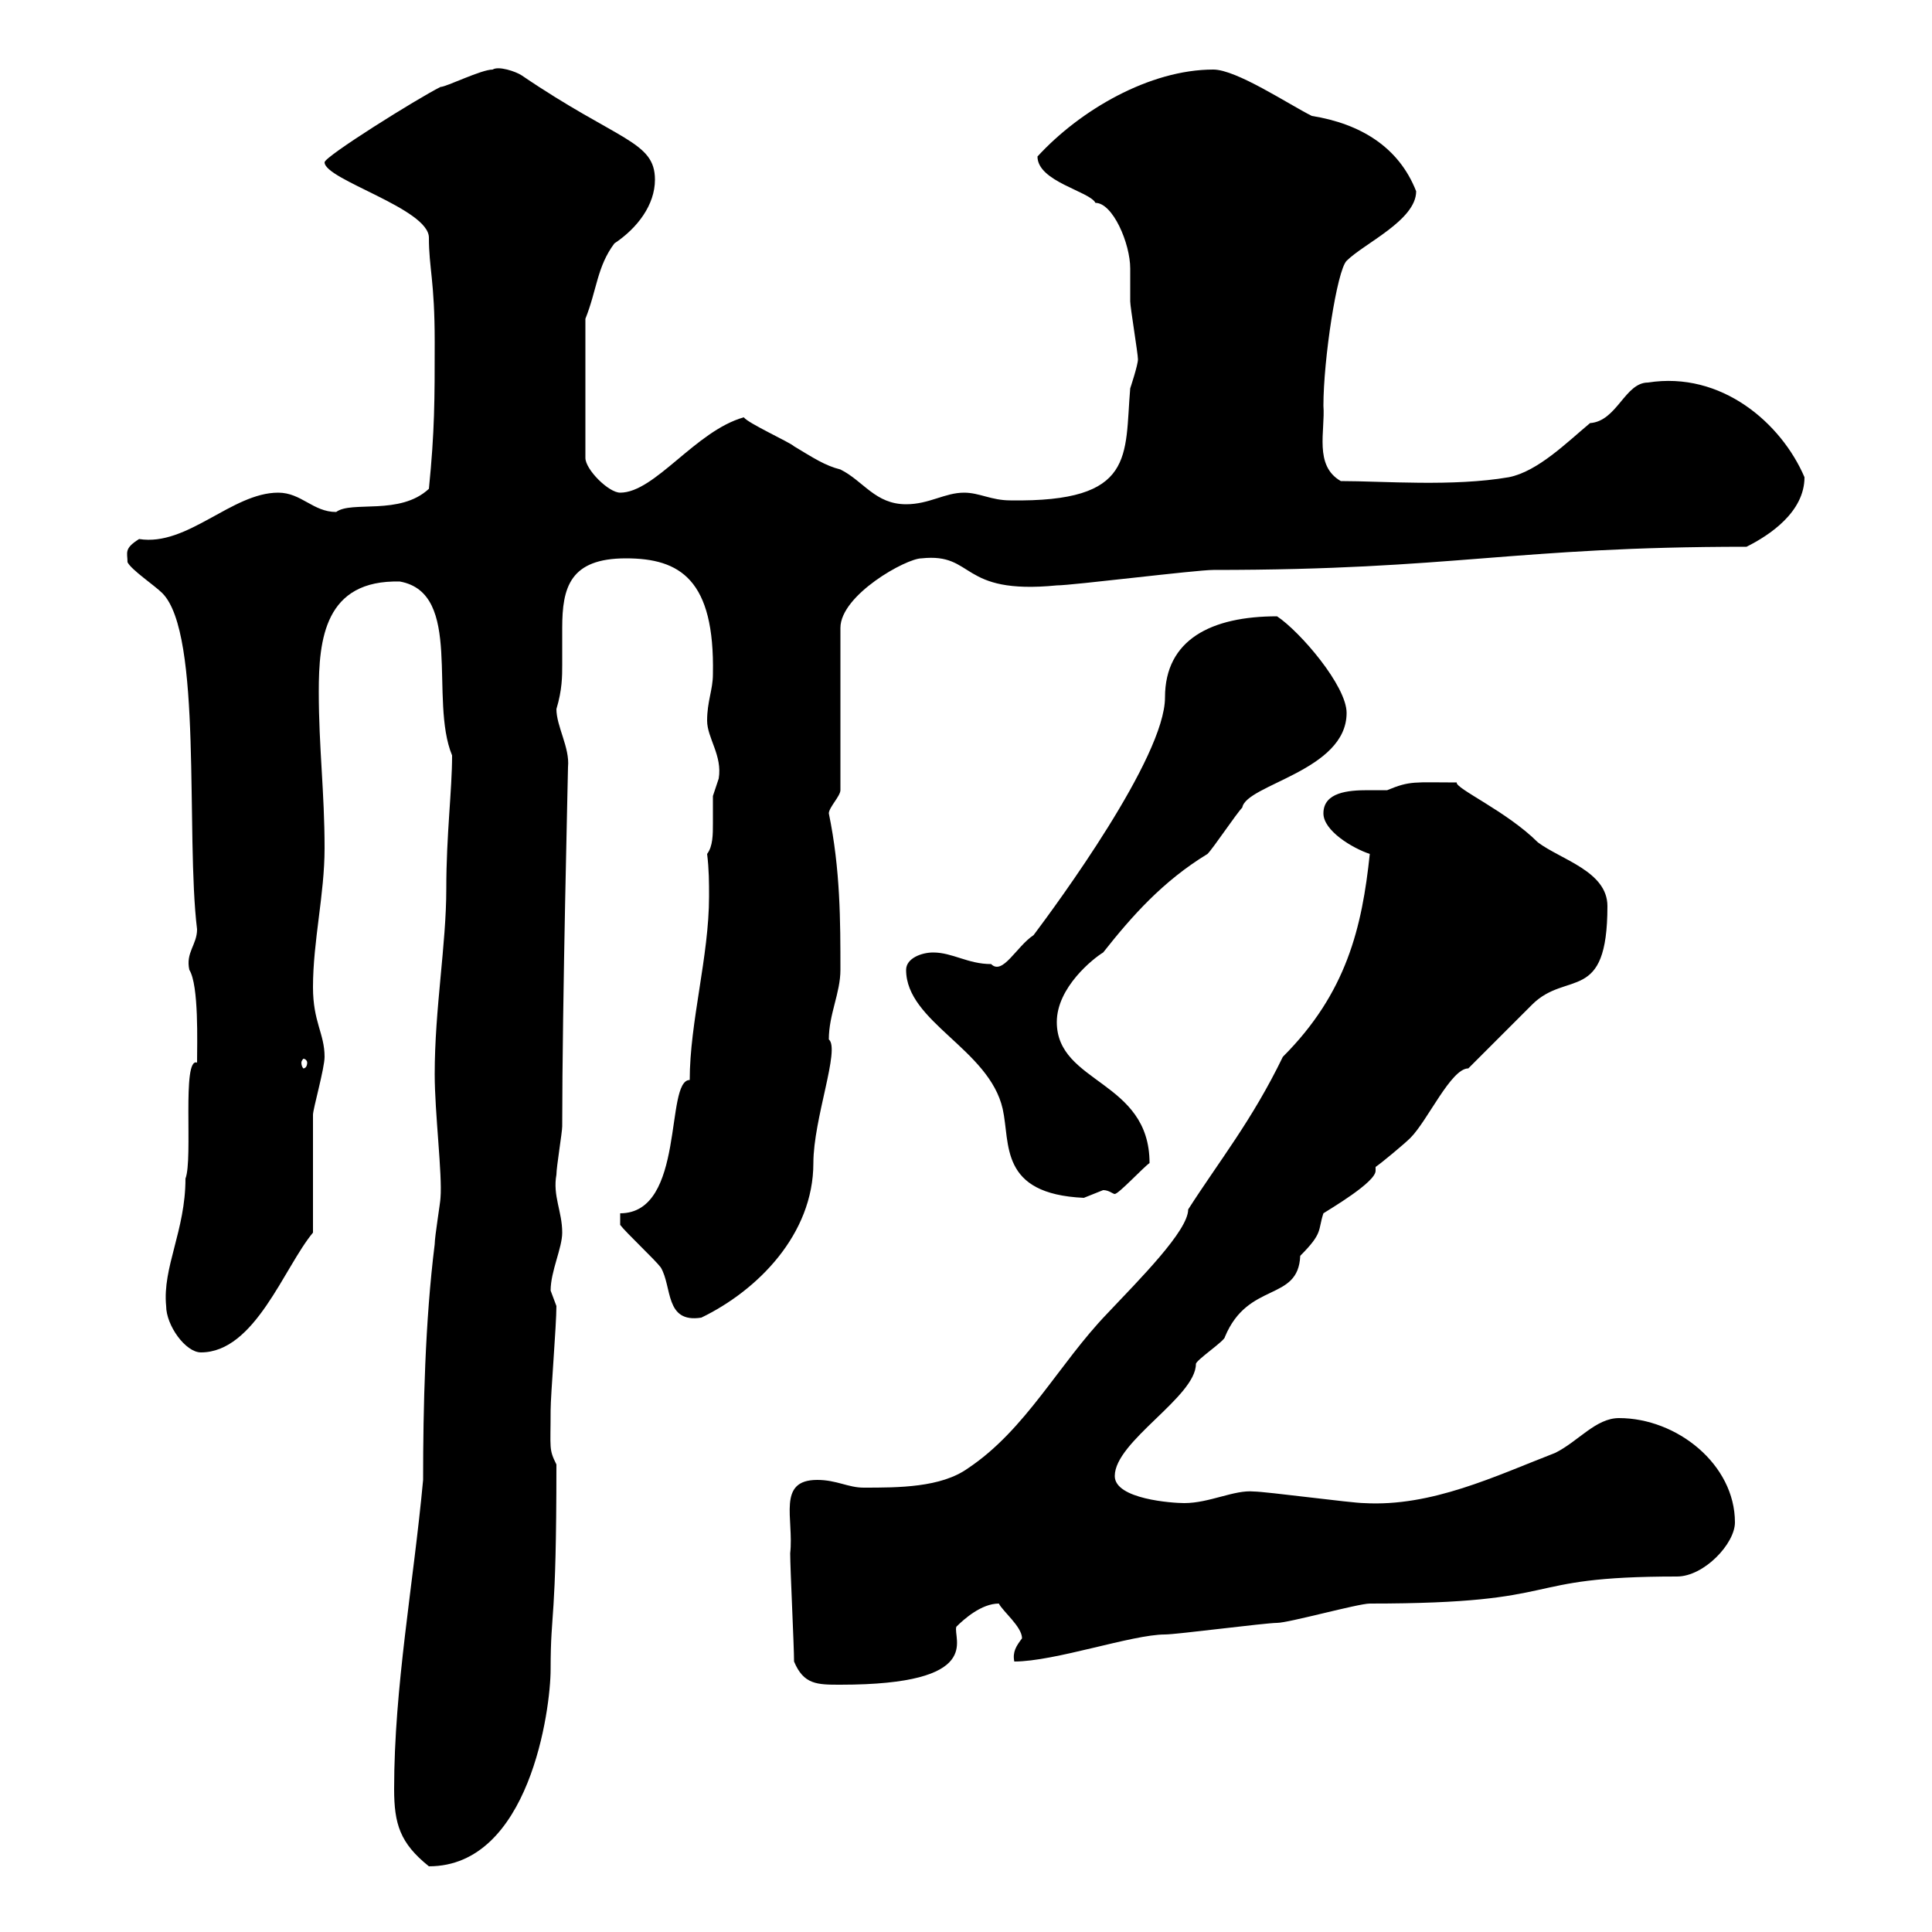 <svg xmlns="http://www.w3.org/2000/svg" xmlns:xlink="http://www.w3.org/1999/xlink" width="300" height="300"><path d="M61.20 277.80C61.20 283.20 62.10 286.20 66.60 289.80C82.20 289.80 85.50 265.50 85.50 259.20C85.50 249.60 86.40 252.60 86.40 227.40C85.20 225 85.50 225 85.50 219C85.50 216.60 86.40 205.80 86.40 202.80C86.40 202.80 85.50 200.40 85.50 200.40C85.50 197.40 87.30 193.80 87.30 191.40C87.30 188.10 85.80 185.70 86.40 182.40C86.40 181.20 87.30 175.80 87.30 174.90C87.30 156 88.20 120 88.20 119.10C88.50 116.10 86.40 112.80 86.40 110.10C87.30 107.10 87.30 105 87.30 103.20C87.30 101.10 87.30 99.30 87.30 97.50C87.30 91.20 88.50 86.70 97.20 86.70C105.60 86.70 111 90 110.70 104.70C110.70 107.10 109.80 108.90 109.80 111.90C109.80 114.60 112.20 117.30 111.60 120.90C111.60 120.90 110.70 123.60 110.70 123.60C110.70 124.80 110.70 126.30 110.70 127.80C110.70 129.60 110.70 131.40 109.80 132.60C110.10 135 110.10 137.10 110.10 139.20C110.10 148.50 107.10 158.70 107.10 167.70C103.20 167.70 106.50 188.40 96.30 188.40L96.30 190.20C97.20 191.40 101.70 195.60 102.60 196.80C104.40 199.80 103.20 205.50 108.90 204.60C117.60 200.40 126.30 191.70 126.30 180.60C126.30 173.70 130.50 162.90 128.70 161.40C128.70 157.50 130.50 154.20 130.50 150.60C130.50 143.10 130.50 135 128.70 126.30C128.70 125.40 130.50 123.60 130.50 122.70L130.50 97.50C130.50 92.40 140.70 86.70 143.10 86.70C151.50 85.80 148.80 92.40 164.10 90.90C166.50 90.90 185.70 88.50 188.40 88.50C225.90 88.50 234.90 84.90 271.20 84.90C274.80 83.10 280.20 79.50 280.20 74.10C276.60 65.70 267.30 57.60 255.90 59.40C252.30 59.40 251.10 65.40 246.90 65.70C243.30 68.70 238.80 73.20 234.30 74.10C225.60 75.60 214.80 74.70 208.20 74.70C204 72.30 205.80 66.90 205.50 63C205.50 55.80 207.60 42 209.10 40.50C211.80 37.80 219.90 34.20 219.90 29.70C217.20 22.80 211.20 19.20 203.70 18C200.10 16.20 192 10.80 188.40 10.80C178.50 10.80 167.70 17.10 161.10 24.30C161.10 28.20 169.20 29.70 170.10 31.50C172.80 31.50 175.50 37.80 175.50 41.70C175.50 43.50 175.50 45.30 175.50 46.80C175.50 47.70 176.70 54.90 176.70 55.80C176.70 56.70 175.50 60.30 175.50 60.30C174.60 70.80 176.40 78 156.90 77.70C153.90 77.70 152.10 76.50 149.70 76.50C146.70 76.50 144.30 78.30 140.70 78.30C135.90 78.30 134.10 74.70 130.50 72.90C128.10 72.30 126.30 71.10 123.30 69.30C122.70 68.70 116.10 65.70 115.50 64.80C108 66.90 101.70 76.50 96.30 76.50C94.50 76.50 90.90 72.90 90.90 71.10L90.90 49.50C92.70 45 92.70 41.40 95.40 37.80C99 35.40 101.70 31.80 101.70 27.90C101.70 21.90 96 21.90 81 11.70C80.10 11.10 77.40 10.20 76.50 10.80C74.70 10.80 69.30 13.50 68.40 13.50C64.80 15.30 50.40 24.30 50.40 25.20C50.40 27.90 66.60 32.40 66.60 36.90C66.60 41.70 67.50 43.50 67.50 53.10C67.50 62.10 67.50 66.90 66.60 75.90C62.10 80.10 54.60 77.70 52.20 79.50C48.60 79.50 46.80 76.50 43.20 76.50C36 76.50 29.10 84.90 21.60 83.70C19.20 85.20 19.80 85.80 19.80 87.30C20.40 88.50 24 90.90 25.20 92.10C31.50 98.40 28.80 129.60 30.60 144.30C30.60 146.70 28.80 147.90 29.40 150.60C30.90 153 30.60 162 30.60 165C28.20 164.10 30 180 28.80 183C28.80 191.10 25.20 196.80 25.80 202.80C25.80 205.80 28.80 210 31.20 210C39.60 210 44.10 196.80 48.60 191.40L48.60 173.10C48.60 172.20 50.40 165.90 50.40 164.10C50.40 160.50 48.60 158.70 48.60 153.30C48.60 146.10 50.40 138.90 50.40 131.70C50.40 123 49.50 116.10 49.50 107.40C49.50 99.30 50.40 90 62.10 90.30C72 92.10 66.60 108.60 70.20 117.30C70.20 122.70 69.30 129.60 69.30 138C69.30 146.70 67.50 156.60 67.50 166.80C67.50 172.80 68.70 182.40 68.40 186C68.40 186.60 67.50 192 67.50 193.20C66 205.20 65.70 218.70 65.70 229.80C64.20 246 61.20 261.90 61.20 277.80ZM123.30 258C124.80 261.60 126.90 261.60 130.50 261.60C153 261.60 147.90 254.40 148.50 252.60C149.70 251.40 152.40 249 155.10 249C155.70 250.20 158.70 252.60 158.70 254.40C157.80 255.60 157.20 256.50 157.50 258C163.80 258 175.80 253.80 180.90 253.80C182.70 253.80 196.50 252 198.30 252C200.10 252 210.90 249 212.70 249C244.20 249 234.90 244.80 260.40 244.80C264.60 244.80 269.40 239.70 269.40 236.40C269.40 227.40 260.40 220.20 251.40 220.20C247.80 220.20 245.10 223.80 241.50 225.60C232.20 229.20 222.30 234 211.80 233.40C210 233.40 196.50 231.60 194.70 231.60C191.70 231.30 187.80 233.40 183.90 233.40C182.10 233.40 173.10 232.80 173.10 229.20C173.10 223.80 185.70 216.90 185.70 211.80C185.70 211.20 190.20 208.20 190.20 207.60C193.80 198.90 201.60 202.20 201.90 195C205.50 191.40 204.60 191.10 205.50 188.40C206.40 187.80 213.60 183.60 213.60 181.80C213.60 181.80 213.60 181.20 213.60 181.20C214.50 180.60 218.10 177.60 219 176.70C221.70 174 225.30 165.90 228 165.90C229.80 164.10 236.10 157.80 237.90 156C243.30 150.60 249.60 156 249.60 140.70C249.60 135.30 242.40 133.50 238.80 130.80C234 126 225.90 122.40 226.20 121.50C219.60 121.50 219 121.20 215.40 122.70C214.80 122.70 213.60 122.70 212.40 122.70C209.40 122.70 205.50 123 205.50 126.30C205.50 129 210 131.70 212.70 132.60C211.50 144 209.10 154.20 199.20 164.10C194.40 174 189.30 180.30 184.50 187.80C184.50 191.10 177 198.60 171.90 204C164.40 211.80 159.30 222 150.30 228C146.10 231 139.50 231 134.10 231C131.70 231 129.90 229.80 126.90 229.80C120.60 229.80 123.30 235.80 122.70 241.20C122.70 243.60 123.30 255.60 123.30 258ZM140.70 150.60C140.70 158.70 153.60 162.90 155.70 172.20C156.90 177.60 155.10 185.40 168.30 186C168.30 186 171.30 184.80 171.30 184.80C172.20 184.80 172.80 185.40 173.10 185.40C173.70 185.40 177.60 181.20 178.50 180.60C178.50 167.70 164.10 168.30 164.10 158.70C164.10 153.30 169.80 148.80 171.30 147.90C175.80 142.20 180.60 136.80 187.50 132.60C188.40 131.70 192 126.30 192.90 125.40C193.50 121.80 209.10 119.70 209.10 110.70C209.10 106.50 201.90 98.10 198.30 95.70C188.10 95.70 180.90 99.30 180.90 108.30C180.90 117.60 164.10 140.40 160.50 145.20C157.80 147 155.70 151.50 153.90 149.70C150.30 149.70 147.90 147.90 144.90 147.90C143.10 147.90 140.70 148.80 140.70 150.60ZM47.70 165C47.70 165.60 47.40 165.90 47.10 165.90C47.10 165.90 46.80 165.60 46.80 165C46.80 164.70 47.10 164.40 47.10 164.40C47.40 164.40 47.70 164.70 47.70 165Z"/></svg>